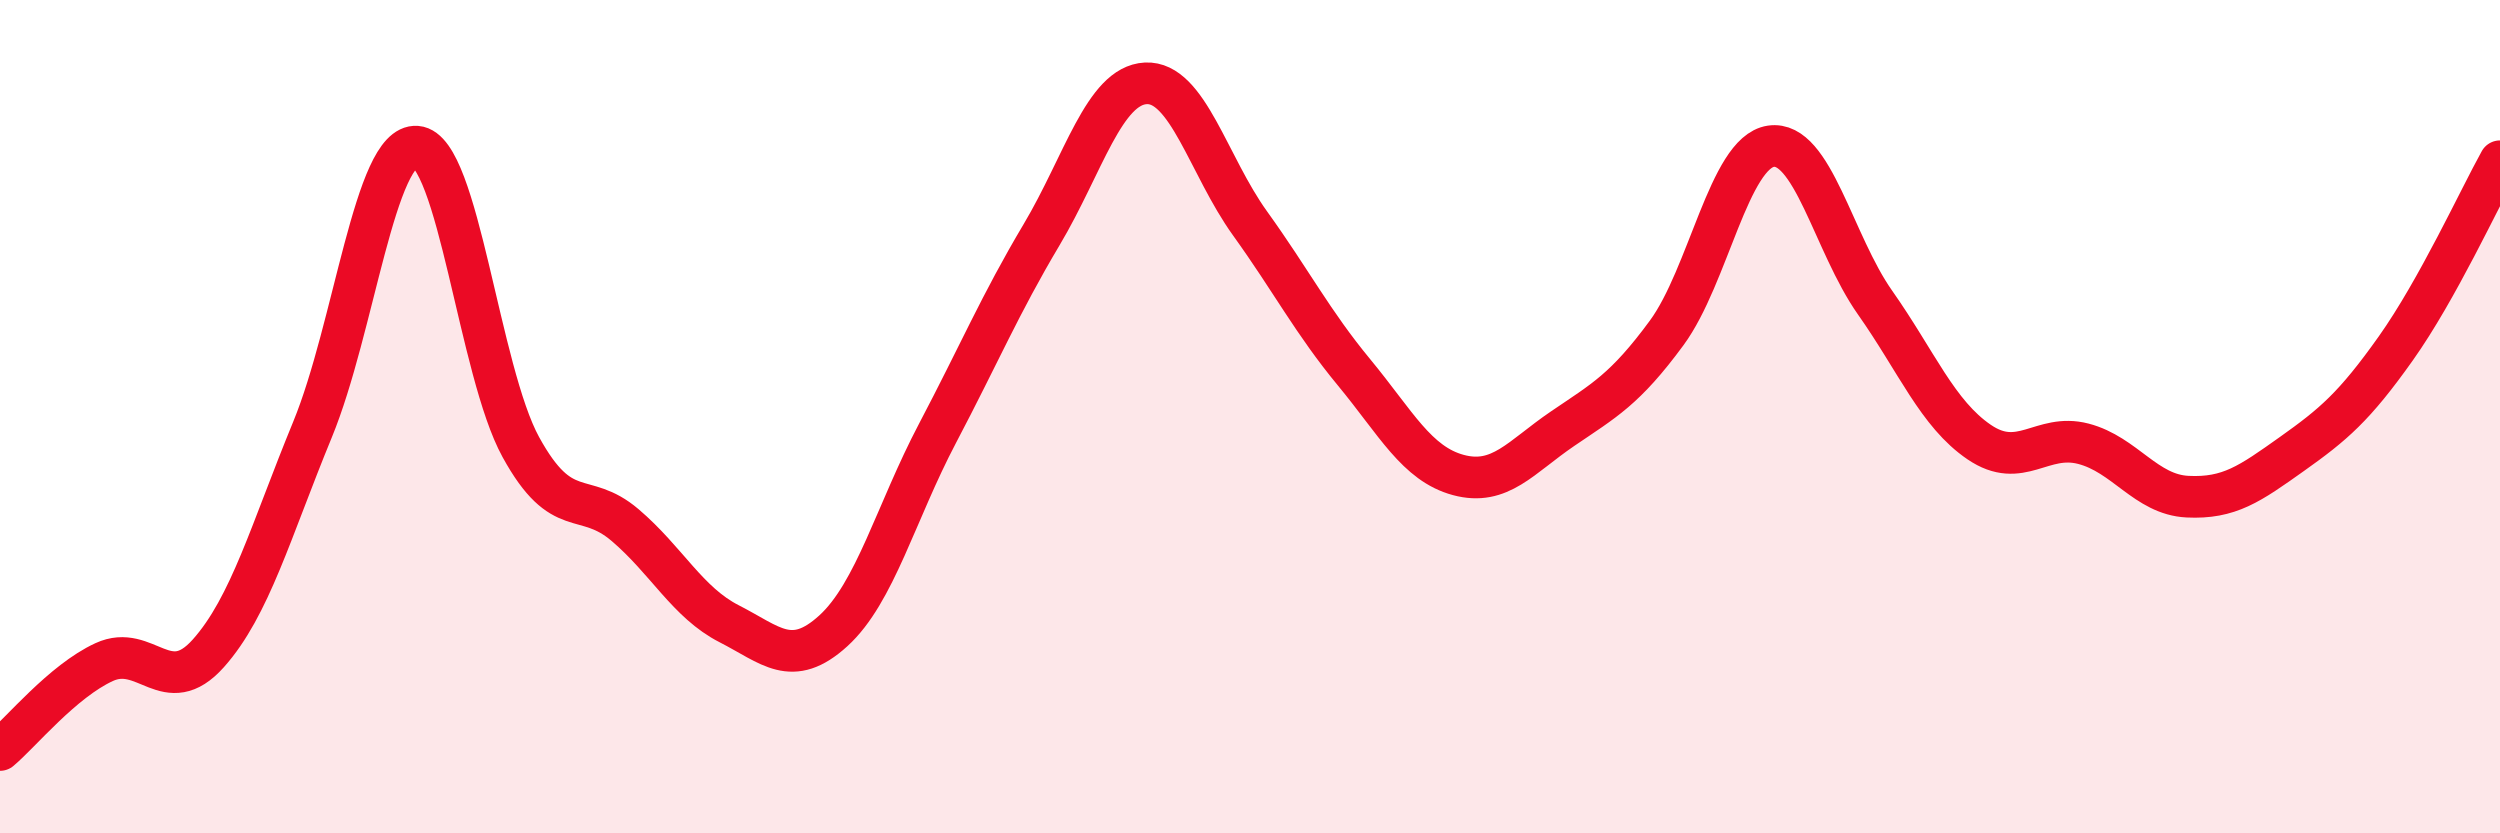 
    <svg width="60" height="20" viewBox="0 0 60 20" xmlns="http://www.w3.org/2000/svg">
      <path
        d="M 0,18 C 0.5,17.58 1.5,16.35 2.5,15.89 C 3.5,15.43 4,16.8 5,15.68 C 6,14.56 6.5,12.74 7.5,10.31 C 8.5,7.88 9,3.44 10,3.52 C 11,3.6 11.5,8.91 12.5,10.73 C 13.5,12.55 14,11.75 15,12.6 C 16,13.45 16.5,14.46 17.5,14.97 C 18.5,15.48 19,16.05 20,15.14 C 21,14.23 21.5,12.3 22.5,10.4 C 23.5,8.5 24,7.31 25,5.63 C 26,3.95 26.5,2.05 27.5,2 C 28.5,1.95 29,3.97 30,5.36 C 31,6.75 31.5,7.73 32.5,8.94 C 33.5,10.15 34,11.13 35,11.4 C 36,11.67 36.5,10.97 37.5,10.29 C 38.5,9.61 39,9.35 40,7.99 C 41,6.63 41.5,3.66 42.5,3.51 C 43.5,3.36 44,5.84 45,7.26 C 46,8.68 46.5,9.93 47.5,10.61 C 48.5,11.29 49,10.39 50,10.65 C 51,10.91 51.5,11.87 52.5,11.92 C 53.5,11.97 54,11.61 55,10.9 C 56,10.19 56.5,9.77 57.5,8.36 C 58.5,6.95 59.5,4.77 60,3.87L60 20L0 20Z"
        fill="#EB0A25"
        opacity="0.1"
        stroke-linecap="round"
        stroke-linejoin="round"
      />
      <path
        d="M 0,18 C 0.5,17.58 1.5,16.35 2.5,15.89 C 3.5,15.43 4,16.8 5,15.68 C 6,14.56 6.5,12.74 7.5,10.31 C 8.5,7.88 9,3.44 10,3.52 C 11,3.6 11.5,8.91 12.5,10.73 C 13.5,12.55 14,11.75 15,12.6 C 16,13.45 16.5,14.46 17.5,14.97 C 18.5,15.48 19,16.05 20,15.14 C 21,14.23 21.5,12.3 22.5,10.4 C 23.5,8.5 24,7.31 25,5.63 C 26,3.95 26.5,2.05 27.5,2 C 28.5,1.95 29,3.97 30,5.36 C 31,6.75 31.5,7.73 32.5,8.94 C 33.5,10.15 34,11.13 35,11.4 C 36,11.67 36.5,10.97 37.5,10.29 C 38.5,9.61 39,9.35 40,7.99 C 41,6.63 41.5,3.66 42.5,3.51 C 43.5,3.36 44,5.84 45,7.26 C 46,8.68 46.5,9.93 47.5,10.61 C 48.5,11.29 49,10.39 50,10.65 C 51,10.91 51.5,11.87 52.5,11.92 C 53.5,11.97 54,11.61 55,10.9 C 56,10.19 56.5,9.77 57.5,8.36 C 58.5,6.95 59.5,4.77 60,3.87"
        stroke="#EB0A25"
        stroke-width="1"
        fill="none"
        stroke-linecap="round"
        stroke-linejoin="round"
      />
    </svg>
  